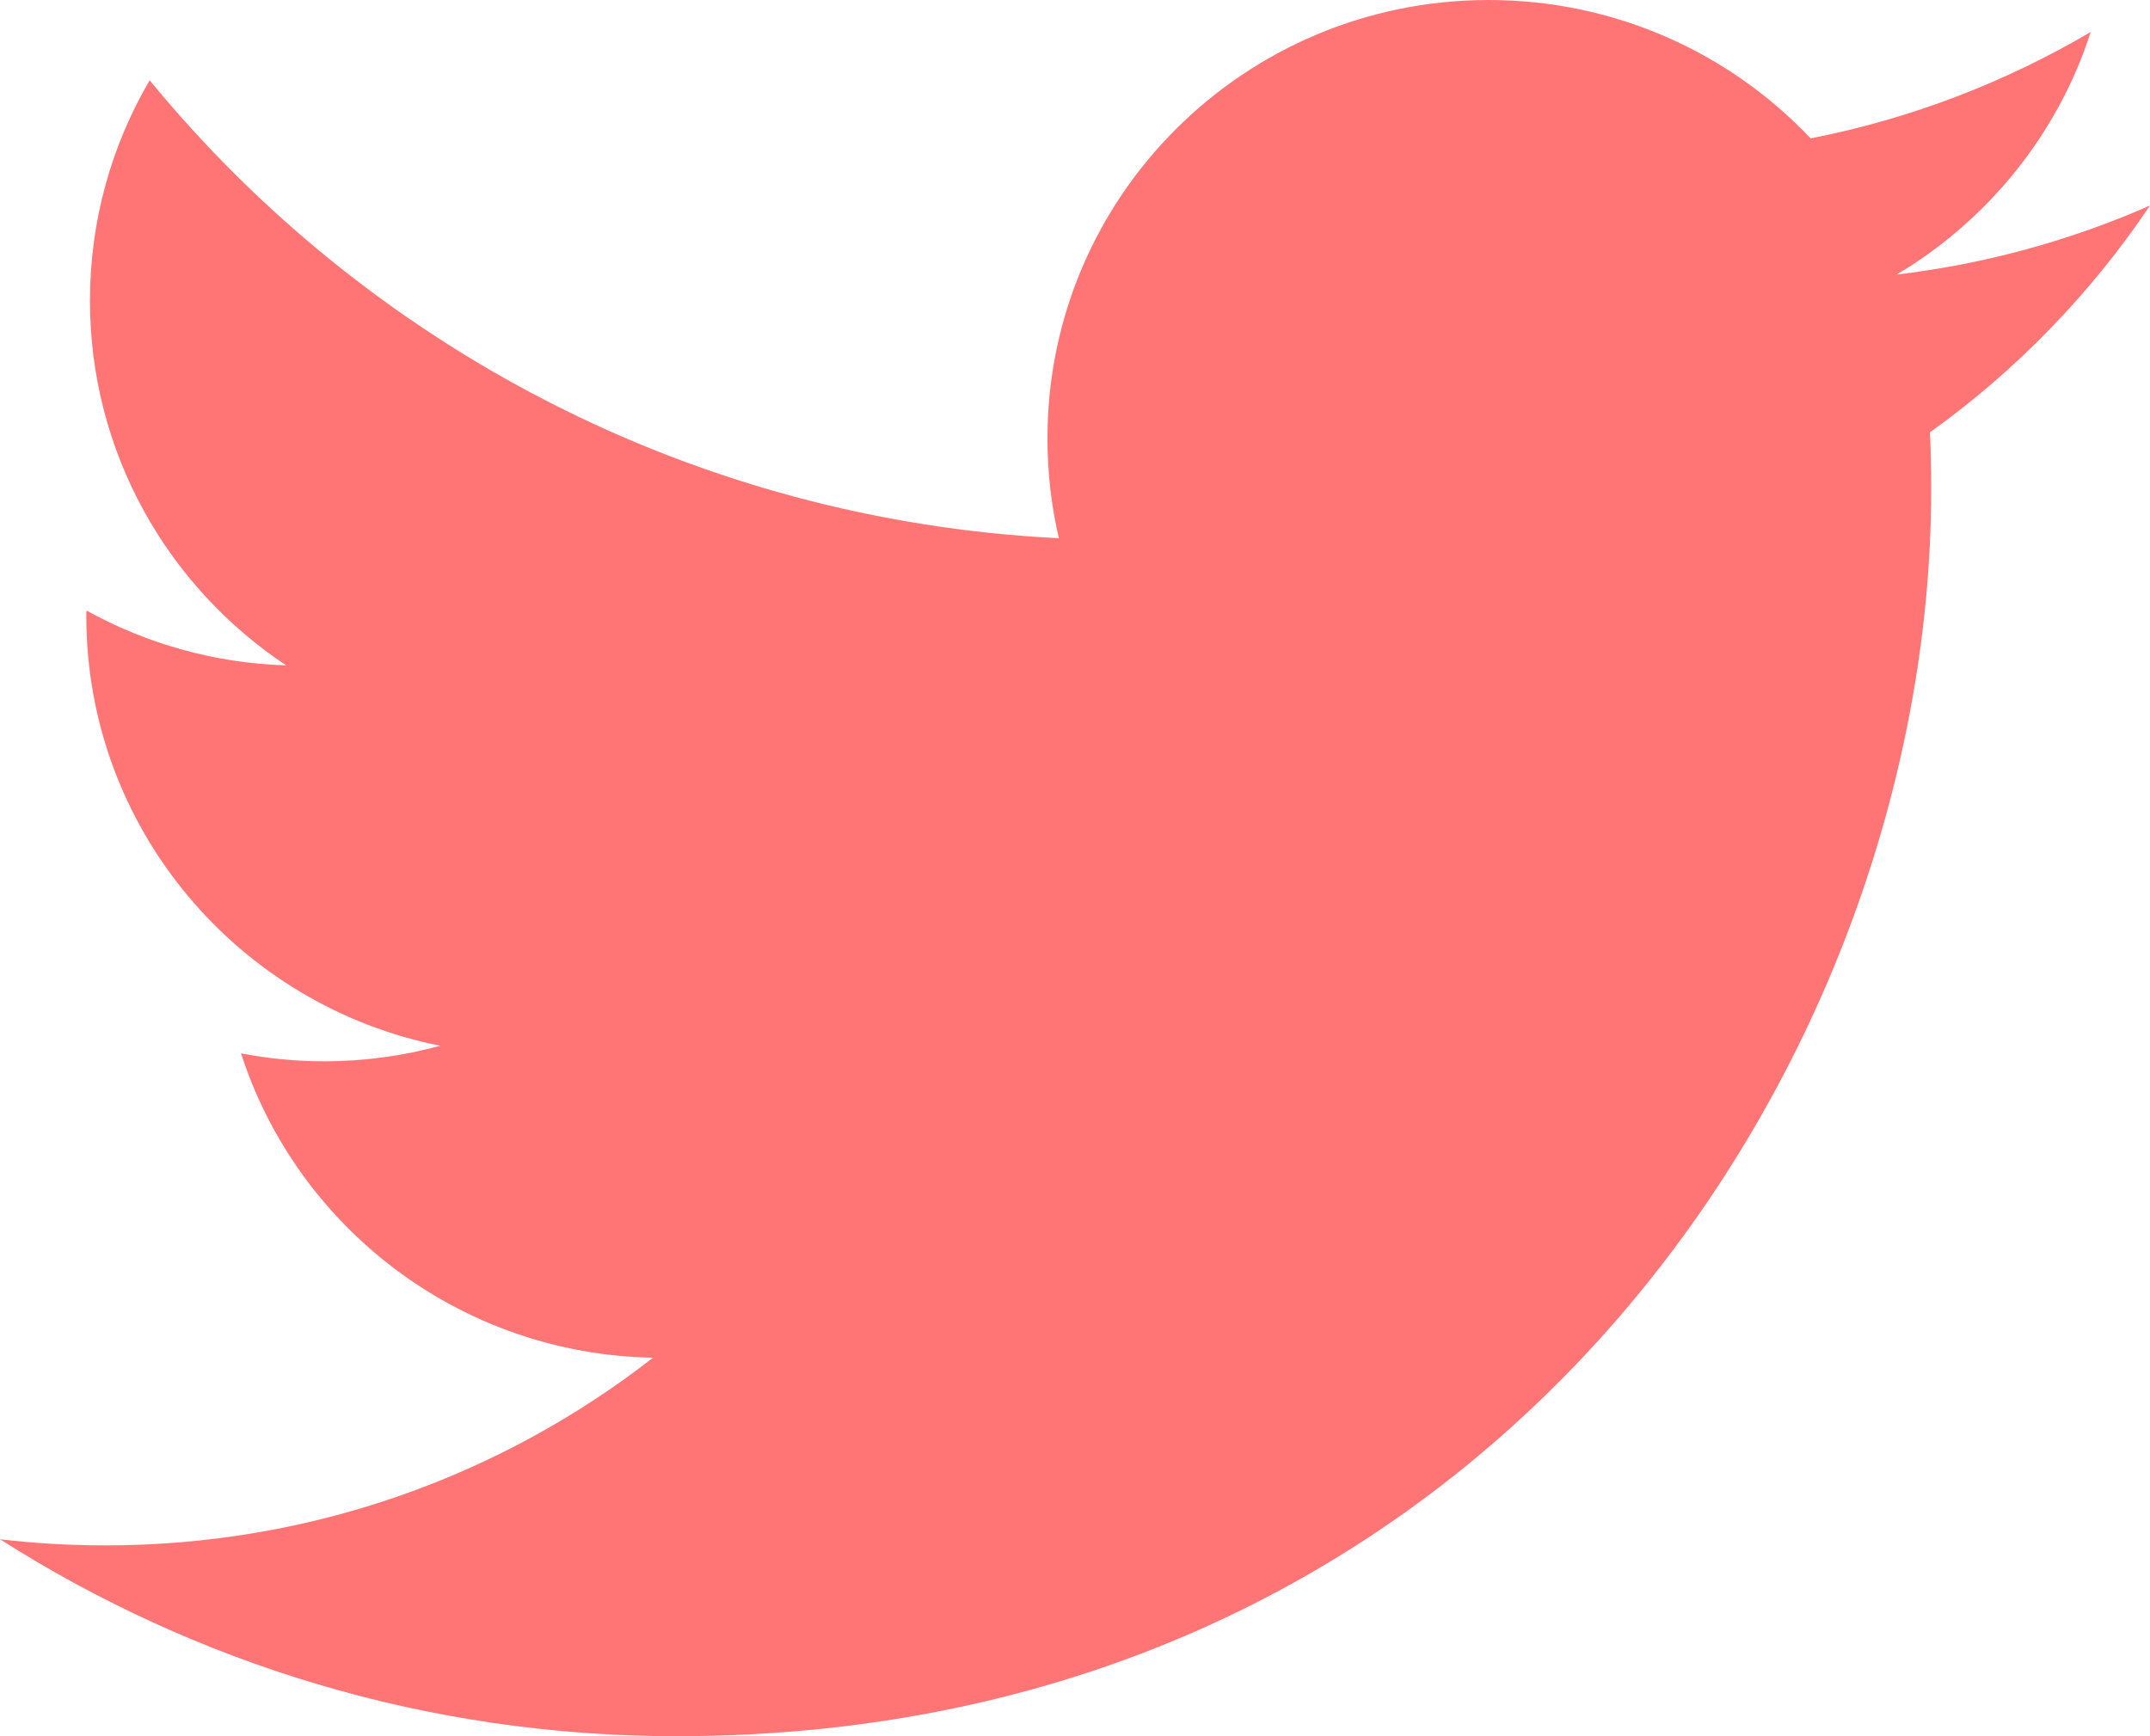 <?xml version="1.0" encoding="UTF-8"?>
<svg width="26px" height="21px" viewBox="0 0 26 21" version="1.1" xmlns="http://www.w3.org/2000/svg" xmlns:xlink="http://www.w3.org/1999/xlink">
    <!-- Generator: Sketch 51.3 (57544) - http://www.bohemiancoding.com/sketch -->
    <title>icon-share-twitter</title>
    <desc>Created with Sketch.</desc>
    <defs></defs>
    <g id="Screendesign" stroke="none" stroke-width="1" fill="none" fill-rule="evenodd">
        <g id="article_1440" transform="translate(-87, -623)" fill="#FF7575">
            <path d="M113,625.486 C112.043,625.907 111.016,626.192 109.937,626.321 C111.038,625.665 111.885,624.625 112.283,623.387 C111.252,623.994 110.11,624.436 108.896,624.674 C107.922,623.643 106.536,623 105.002,623 C102.055,623 99.667,625.374 99.667,628.301 C99.667,628.716 99.714,629.121 99.805,629.51 C95.372,629.289 91.441,627.178 88.81,623.971 C88.352,624.753 88.088,625.663 88.088,626.636 C88.088,628.475 89.029,630.097 90.461,631.048 C89.587,631.021 88.765,630.782 88.046,630.385 C88.044,630.407 88.044,630.429 88.044,630.452 C88.044,633.02 89.883,635.164 92.324,635.649 C91.876,635.771 91.404,635.837 90.919,635.837 C90.574,635.837 90.24,635.803 89.915,635.741 C90.594,637.847 92.563,639.38 94.897,639.422 C93.071,640.845 90.773,641.692 88.273,641.692 C87.842,641.692 87.418,641.667 87,641.618 C89.361,643.121 92.165,644 95.178,644 C104.988,644 110.354,635.922 110.354,628.915 C110.354,628.686 110.349,628.457 110.339,628.229 C111.382,627.483 112.286,626.549 113,625.486 L113,625.486 Z" id="icon-share-twitter"></path>
        </g>
    </g>
</svg>